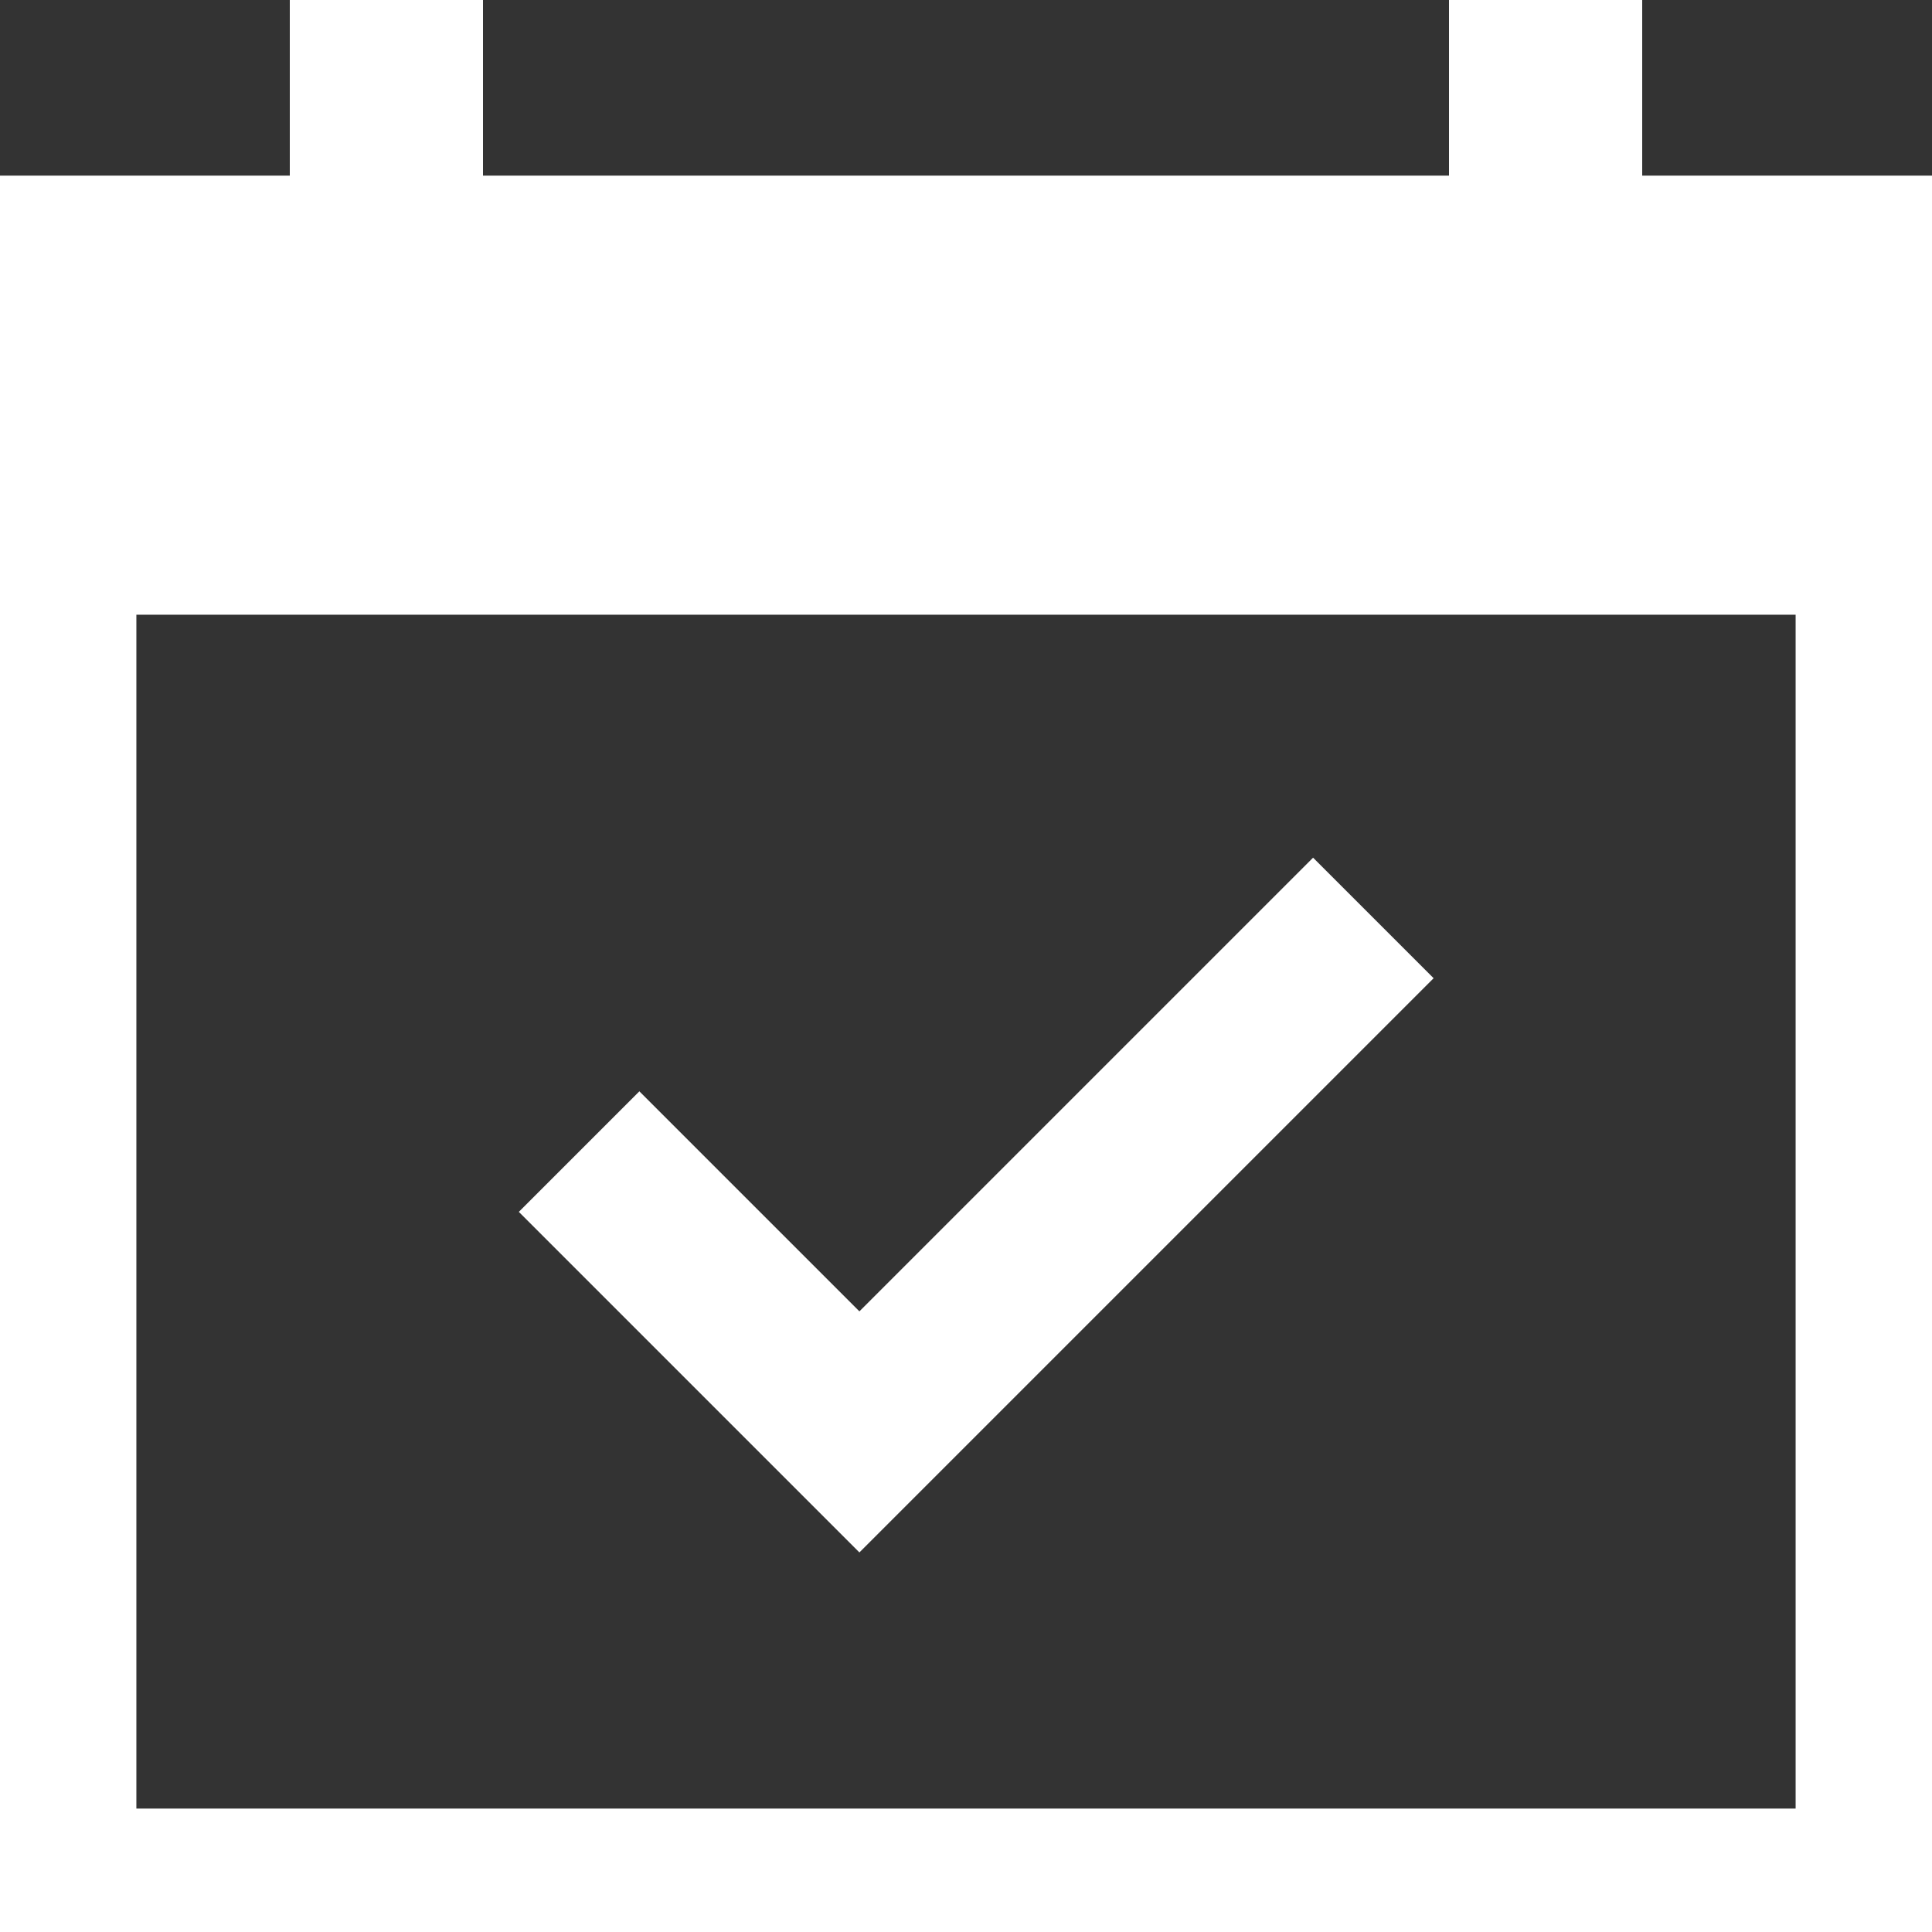 <svg xmlns="http://www.w3.org/2000/svg" width="34" height="34" viewBox="0 0 34 34">
  <rect x="0" y="0" width="34" height="34" fill="#333333" stroke="none"/>
  <g id="グループ_15655" data-name="グループ 15655" transform="translate(-1218 -597.688)">
    <path id="Icon_material-sharp-calendar-today" data-name="Icon material-sharp-calendar-today" d="M37,4.591H31.9V1.5H28.5V4.591h-17V1.5H8.1V4.591H3V35.5H37ZM34.6,33.328H5.4V12.318H34.6Z" transform="translate(1215 596.188)" fill="#fff"/>
    <path id="パス_63115" data-name="パス 63115" d="M-12190.6-3750.357h-14.291v-8.476h3v5.476h11.291Z" transform="translate(12515.188 -5353.25) rotate(-45)" fill="#fff"/>
  </g>
</svg>
